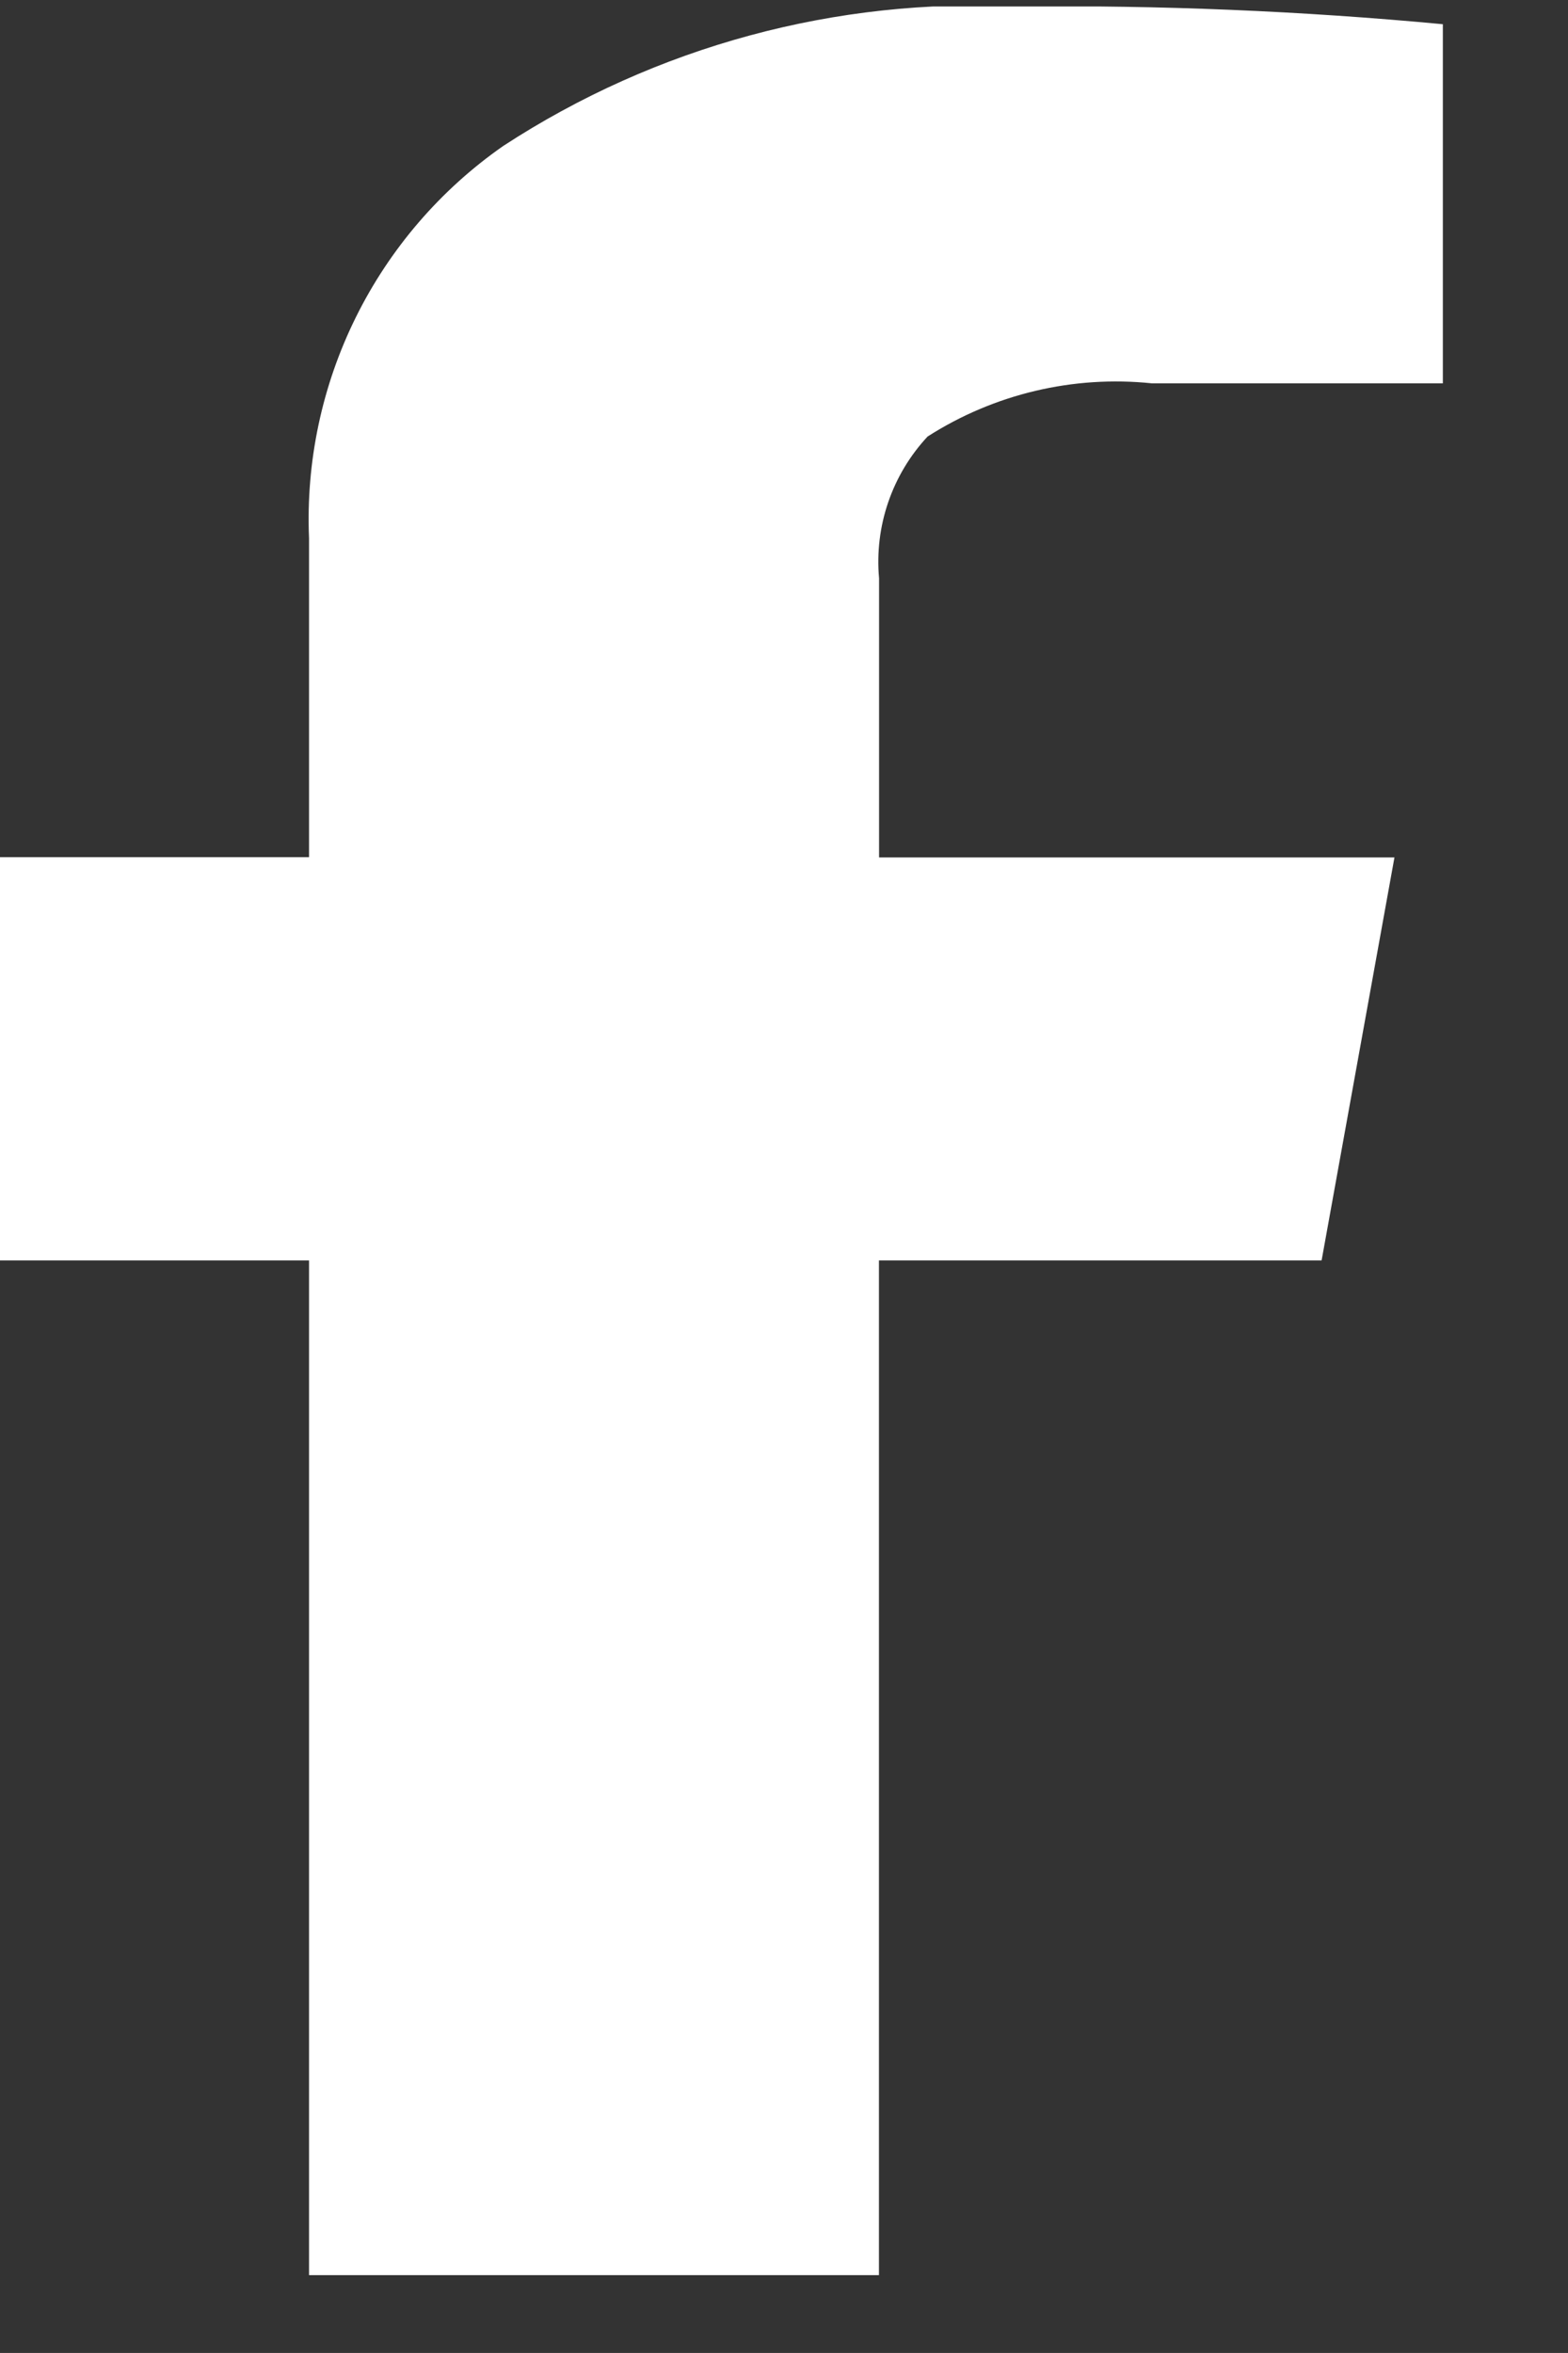 <svg id="icon_facebook" xmlns="http://www.w3.org/2000/svg" xmlns:xlink="http://www.w3.org/1999/xlink" width="25.334" height="38" viewBox="0 0 25.334 38">
  <rect x="0" y="0" width="25.334" height="38" fill="#333333" stroke="none"/>
  <defs>
    <clipPath id="clip-path">
      <rect id="Rectangle_973" data-name="Rectangle 973" width="25.333" height="38" fill="#fff"/>
    </clipPath>
    <clipPath id="clip-path-2">
      <path id="Path_794" data-name="Path 794" d="M7.549,19.638V3.251H.006V-3.261H7.549V-8.413a7.349,7.349,0,0,1,3.135-6.333A13.967,13.967,0,0,1,19.011-17a66.22,66.22,0,0,1,6.857.286v5.8h-4.7a5.645,5.645,0,0,0-3.625.859,2.965,2.965,0,0,0-.784,2.29v4.508h8.327L23.909,3.251H16.757V19.638Z" transform="translate(-0.006 17)" fill="#fff" clip-rule="evenodd"/>
    </clipPath>
    <clipPath id="clip-path-3">
      <path id="Path_793" data-name="Path 793" d="M0,19.638H28.735V-17H0Z" transform="translate(0 17)" fill="#fff"/>
    </clipPath>
  </defs>
  <g id="Group_851" data-name="Group 851" style="isolation: isolate">
    <g id="Group_853" data-name="Group 853" transform="translate(0 0)" clip-path="url(#clip-path)">
      <g id="Group_852" data-name="Group 852" transform="translate(-2.55 0.105)" clip-path="url(#clip-path-2)">
        <g id="Group_851-2" data-name="Group 851" transform="translate(-0.017)" clip-path="url(#clip-path-3)">
          <path id="Path_792" data-name="Path 792" d="M-4.994,36.189H49.6V-22h-54.6Z" transform="translate(-9.356 11.224)" fill="#fff"/>
        </g>
      </g>
    </g>
  </g>
</svg>
